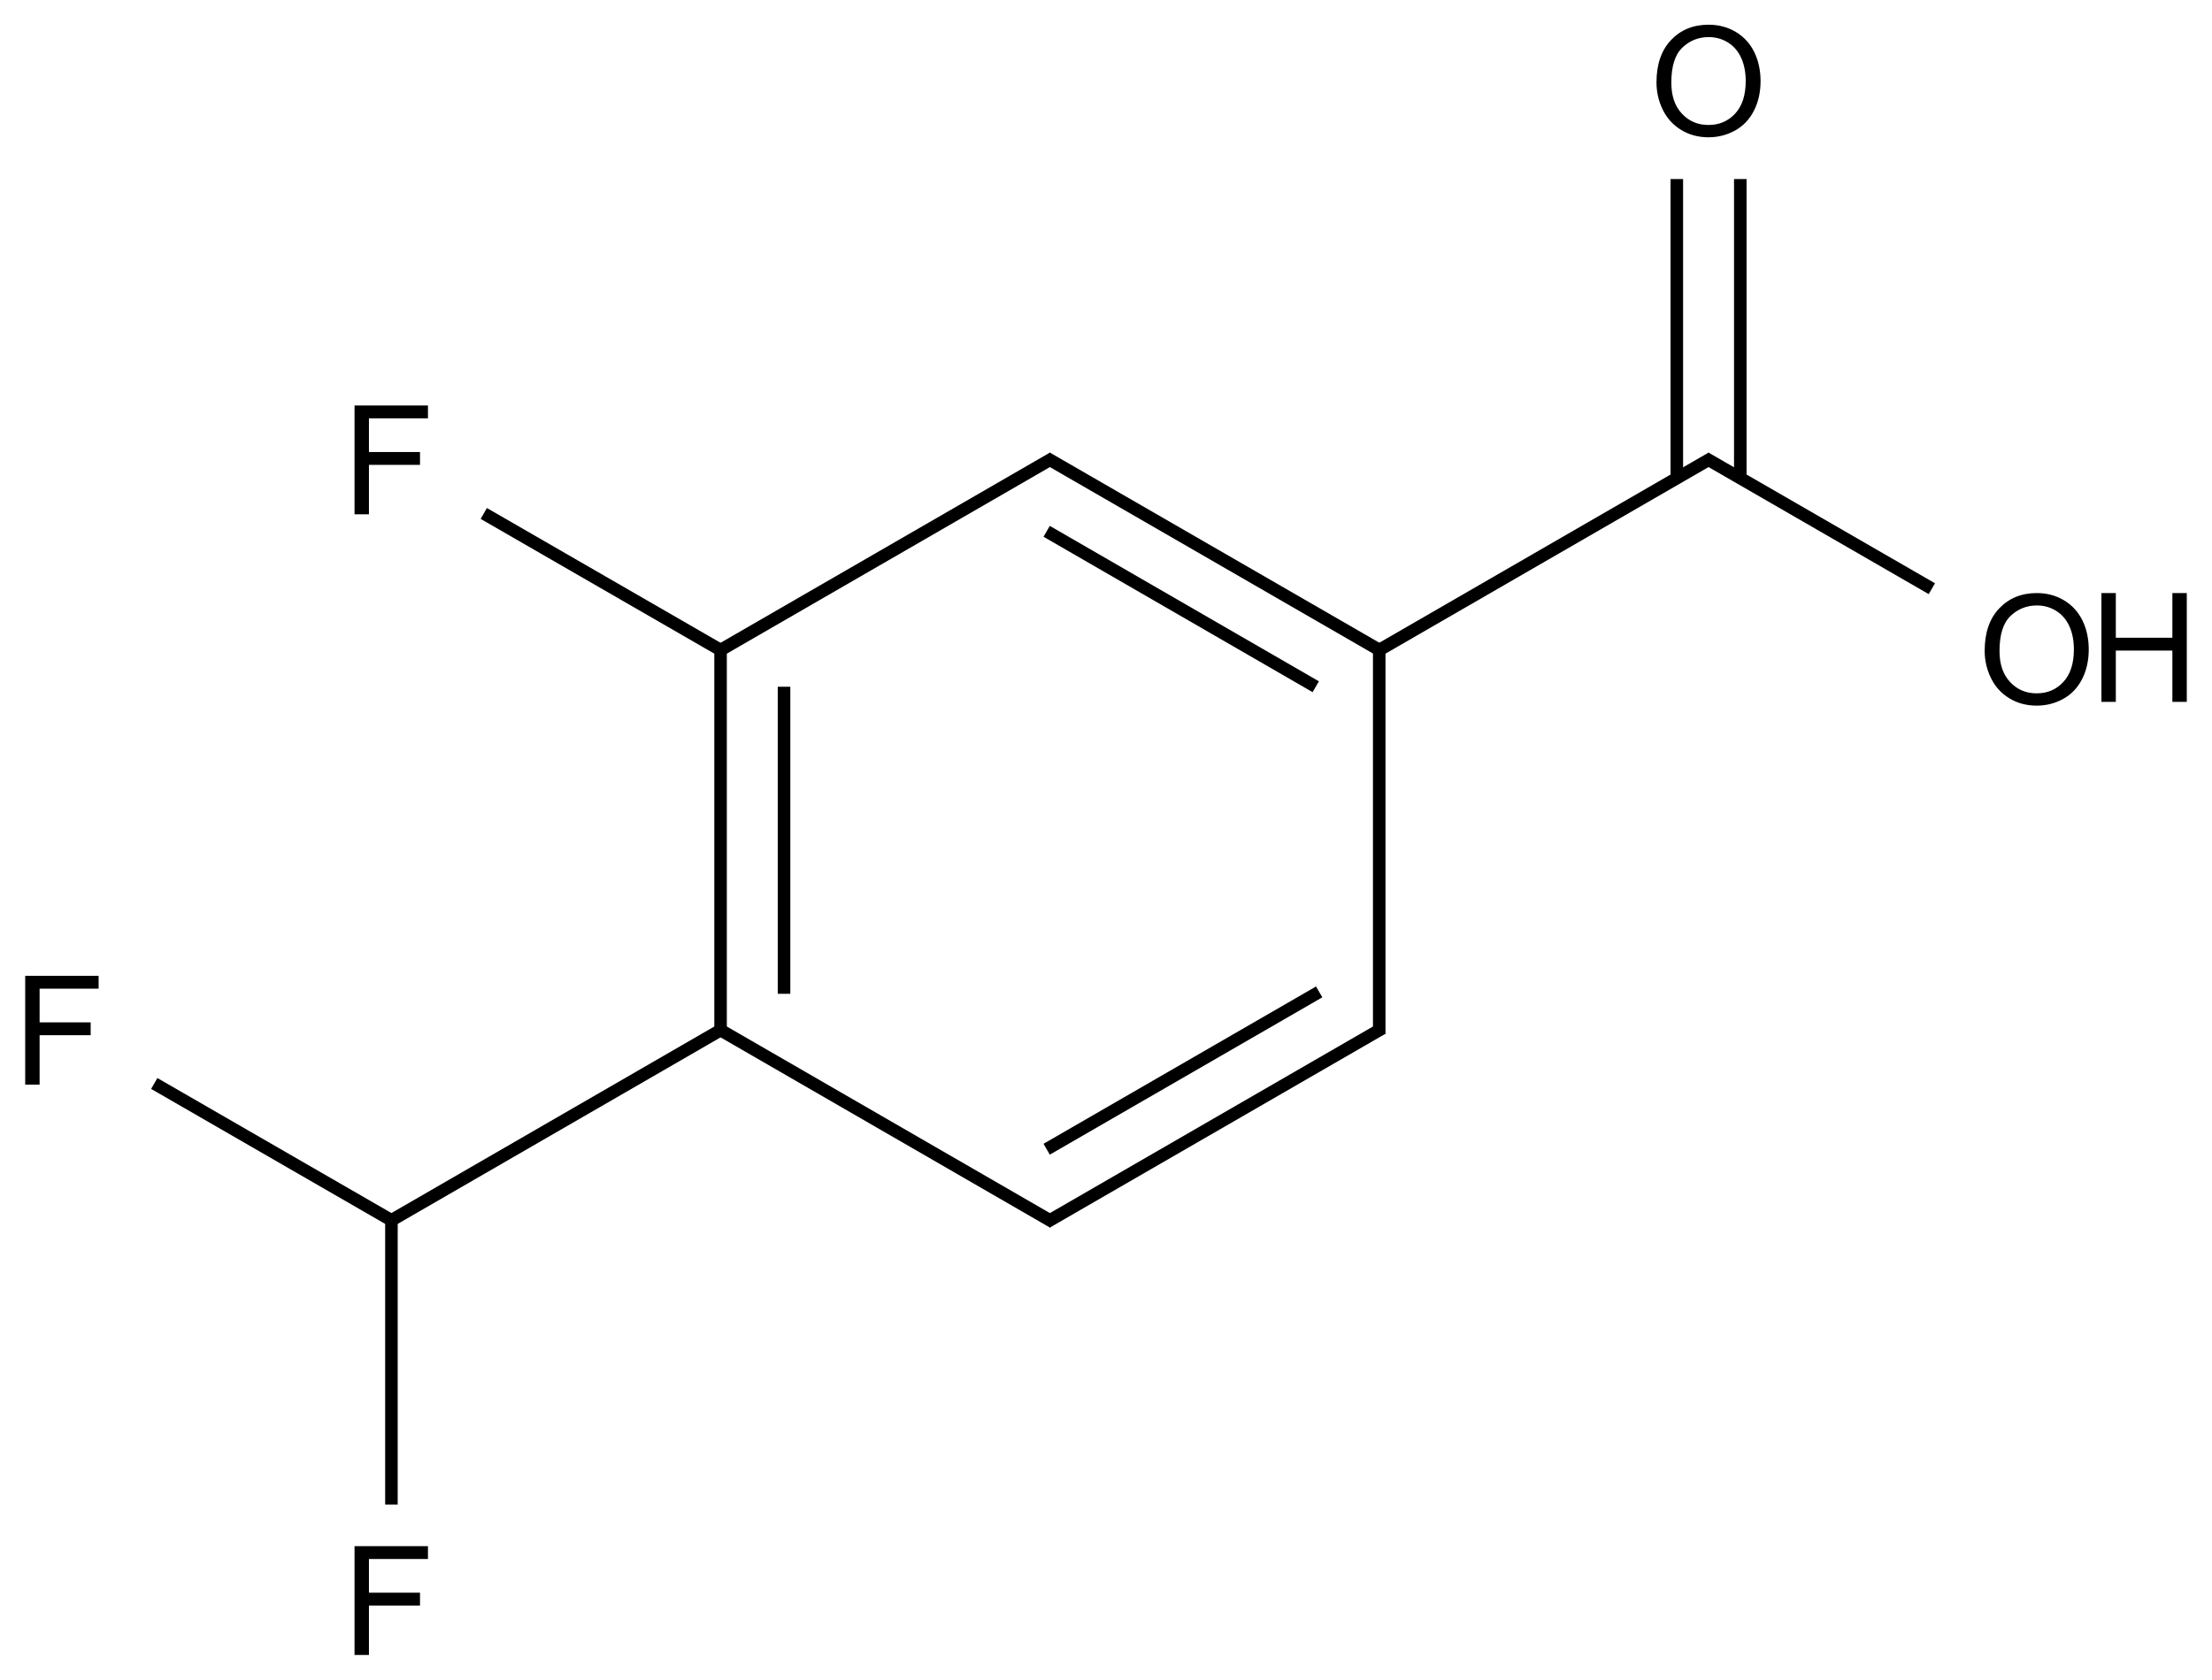 <?xml version="1.0" encoding="UTF-8"?>
<svg xmlns="http://www.w3.org/2000/svg" xmlns:xlink="http://www.w3.org/1999/xlink" width="582" height="442" viewBox="0 0 582 442">
<defs>
<g>
<g id="glyph-0-0">
<path d="M 5 0 L 5 -25 L 25 -25 L 25 0 Z M 5.625 -0.625 L 24.375 -0.625 L 24.375 -24.375 L 5.625 -24.375 Z M 5.625 -0.625 "/>
</g>
<g id="glyph-0-1">
<path d="M 3.281 0 L 3.281 -28.633 L 22.598 -28.633 L 22.598 -25.254 L 7.07 -25.254 L 7.07 -16.387 L 20.508 -16.387 L 20.508 -13.008 L 7.07 -13.008 L 7.07 0 Z M 3.281 0 "/>
</g>
<g id="glyph-0-2">
<path d="M 1.934 -13.945 C 1.934 -18.695 3.207 -22.414 5.762 -25.105 C 8.309 -27.793 11.605 -29.137 15.645 -29.141 C 18.285 -29.137 20.668 -28.508 22.793 -27.246 C 24.914 -25.98 26.531 -24.219 27.645 -21.961 C 28.758 -19.703 29.312 -17.141 29.316 -14.277 C 29.312 -11.371 28.727 -8.773 27.559 -6.484 C 26.383 -4.191 24.723 -2.457 22.578 -1.277 C 20.426 -0.102 18.109 0.484 15.625 0.488 C 12.926 0.484 10.516 -0.164 8.398 -1.465 C 6.273 -2.766 4.668 -4.543 3.574 -6.797 C 2.48 -9.047 1.934 -11.43 1.934 -13.945 Z M 5.84 -13.887 C 5.836 -10.434 6.762 -7.715 8.621 -5.73 C 10.473 -3.746 12.801 -2.754 15.605 -2.754 C 18.453 -2.754 20.801 -3.754 22.645 -5.762 C 24.484 -7.762 25.406 -10.609 25.41 -14.297 C 25.406 -16.625 25.012 -18.656 24.227 -20.398 C 23.438 -22.133 22.285 -23.48 20.77 -24.441 C 19.25 -25.395 17.547 -25.875 15.664 -25.879 C 12.977 -25.875 10.668 -24.953 8.738 -23.113 C 6.801 -21.27 5.836 -18.195 5.84 -13.887 Z M 5.84 -13.887 "/>
</g>
<g id="glyph-0-3">
<path d="M 3.203 0 L 3.203 -28.633 L 6.992 -28.633 L 6.992 -16.875 L 21.875 -16.875 L 21.875 -28.633 L 25.664 -28.633 L 25.664 0 L 21.875 0 L 21.875 -13.496 L 6.992 -13.496 L 6.992 0 Z M 3.203 0 "/>
</g>
</g>
</defs>
<path fill="none" stroke-width="0.033" stroke-linecap="butt" stroke-linejoin="miter" stroke="rgb(0%, 0%, 0%)" stroke-opacity="1" stroke-miterlimit="10" d="M 1.733 1.497 L 1.733 2.498 " transform="matrix(100, 0, 0, 100, 16.289, 21.314)"/>
<path fill="none" stroke-width="0.033" stroke-linecap="butt" stroke-linejoin="miter" stroke="rgb(0%, 0%, 0%)" stroke-opacity="1" stroke-miterlimit="10" d="M 1.9 1.594 L 1.9 2.402 " transform="matrix(100, 0, 0, 100, 16.289, 21.314)"/>
<path fill="none" stroke-width="0.033" stroke-linecap="butt" stroke-linejoin="miter" stroke="rgb(0%, 0%, 0%)" stroke-opacity="1" stroke-miterlimit="10" d="M 1.725 2.493 L 2.608 3.003 " transform="matrix(100, 0, 0, 100, 16.289, 21.314)"/>
<path fill="none" stroke-width="0.033" stroke-linecap="butt" stroke-linejoin="miter" stroke="rgb(0%, 0%, 0%)" stroke-opacity="1" stroke-miterlimit="10" d="M 2.591 3.003 L 3.474 2.493 " transform="matrix(100, 0, 0, 100, 16.289, 21.314)"/>
<path fill="none" stroke-width="0.033" stroke-linecap="butt" stroke-linejoin="miter" stroke="rgb(0%, 0%, 0%)" stroke-opacity="1" stroke-miterlimit="10" d="M 2.591 2.811 L 3.308 2.397 " transform="matrix(100, 0, 0, 100, 16.289, 21.314)"/>
<path fill="none" stroke-width="0.033" stroke-linecap="butt" stroke-linejoin="miter" stroke="rgb(0%, 0%, 0%)" stroke-opacity="1" stroke-miterlimit="10" d="M 3.466 2.508 L 3.466 1.488 " transform="matrix(100, 0, 0, 100, 16.289, 21.314)"/>
<path fill="none" stroke-width="0.033" stroke-linecap="butt" stroke-linejoin="miter" stroke="rgb(0%, 0%, 0%)" stroke-opacity="1" stroke-miterlimit="10" d="M 3.466 1.497 L 2.591 0.992 " transform="matrix(100, 0, 0, 100, 16.289, 21.314)"/>
<path fill="none" stroke-width="0.033" stroke-linecap="butt" stroke-linejoin="miter" stroke="rgb(0%, 0%, 0%)" stroke-opacity="1" stroke-miterlimit="10" d="M 3.299 1.594 L 2.591 1.185 " transform="matrix(100, 0, 0, 100, 16.289, 21.314)"/>
<path fill="none" stroke-width="0.033" stroke-linecap="butt" stroke-linejoin="miter" stroke="rgb(0%, 0%, 0%)" stroke-opacity="1" stroke-miterlimit="10" d="M 2.608 0.992 L 1.725 1.502 " transform="matrix(100, 0, 0, 100, 16.289, 21.314)"/>
<path fill="none" stroke-width="0.033" stroke-linecap="butt" stroke-linejoin="miter" stroke="rgb(0%, 0%, 0%)" stroke-opacity="1" stroke-miterlimit="10" d="M 3.458 1.502 L 4.341 0.992 " transform="matrix(100, 0, 0, 100, 16.289, 21.314)"/>
<path fill="none" stroke-width="0.033" stroke-linecap="butt" stroke-linejoin="miter" stroke="rgb(0%, 0%, 0%)" stroke-opacity="1" stroke-miterlimit="10" d="M 1.741 1.502 L 1.11 1.138 " transform="matrix(100, 0, 0, 100, 16.289, 21.314)"/>
<path fill="none" stroke-width="0.033" stroke-linecap="butt" stroke-linejoin="miter" stroke="rgb(0%, 0%, 0%)" stroke-opacity="1" stroke-miterlimit="10" d="M 1.741 2.493 L 0.867 2.998 " transform="matrix(100, 0, 0, 100, 16.289, 21.314)"/>
<path fill="none" stroke-width="0.033" stroke-linecap="butt" stroke-linejoin="miter" stroke="rgb(0%, 0%, 0%)" stroke-opacity="1" stroke-miterlimit="10" d="M 0.867 2.998 L 0.243 2.638 " transform="matrix(100, 0, 0, 100, 16.289, 21.314)"/>
<path fill="none" stroke-width="0.033" stroke-linecap="butt" stroke-linejoin="miter" stroke="rgb(0%, 0%, 0%)" stroke-opacity="1" stroke-miterlimit="10" d="M 0.867 2.998 L 0.867 3.746 " transform="matrix(100, 0, 0, 100, 16.289, 21.314)"/>
<path fill="none" stroke-width="0.033" stroke-linecap="butt" stroke-linejoin="miter" stroke="rgb(0%, 0%, 0%)" stroke-opacity="1" stroke-miterlimit="10" d="M 4.324 0.992 L 4.92 1.336 " transform="matrix(100, 0, 0, 100, 16.289, 21.314)"/>
<path fill="none" stroke-width="0.033" stroke-linecap="butt" stroke-linejoin="miter" stroke="rgb(0%, 0%, 0%)" stroke-opacity="1" stroke-miterlimit="10" d="M 4.416 1.045 L 4.416 0.258 " transform="matrix(100, 0, 0, 100, 16.289, 21.314)"/>
<path fill="none" stroke-width="0.033" stroke-linecap="butt" stroke-linejoin="miter" stroke="rgb(0%, 0%, 0%)" stroke-opacity="1" stroke-miterlimit="10" d="M 4.249 1.045 L 4.249 0.258 " transform="matrix(100, 0, 0, 100, 16.289, 21.314)"/>
<g fill="rgb(0%, 0%, 0%)" fill-opacity="1">
<use xlink:href="#glyph-0-1" x="90" y="135.336"/>
</g>
<g fill="rgb(0%, 0%, 0%)" fill-opacity="1">
<use xlink:href="#glyph-0-1" x="3.348" y="285.418"/>
</g>
<g fill="rgb(0%, 0%, 0%)" fill-opacity="1">
<use xlink:href="#glyph-0-1" x="90" y="435.5"/>
</g>
<g fill="rgb(0%, 0%, 0%)" fill-opacity="1">
<use xlink:href="#glyph-0-2" x="520.254" y="185.203"/>
</g>
<g fill="rgb(0%, 0%, 0%)" fill-opacity="1">
<use xlink:href="#glyph-0-3" x="549.703" y="184.695"/>
</g>
<g fill="rgb(0%, 0%, 0%)" fill-opacity="1">
<use xlink:href="#glyph-0-2" x="433.906" y="35.641"/>
</g>
</svg>
